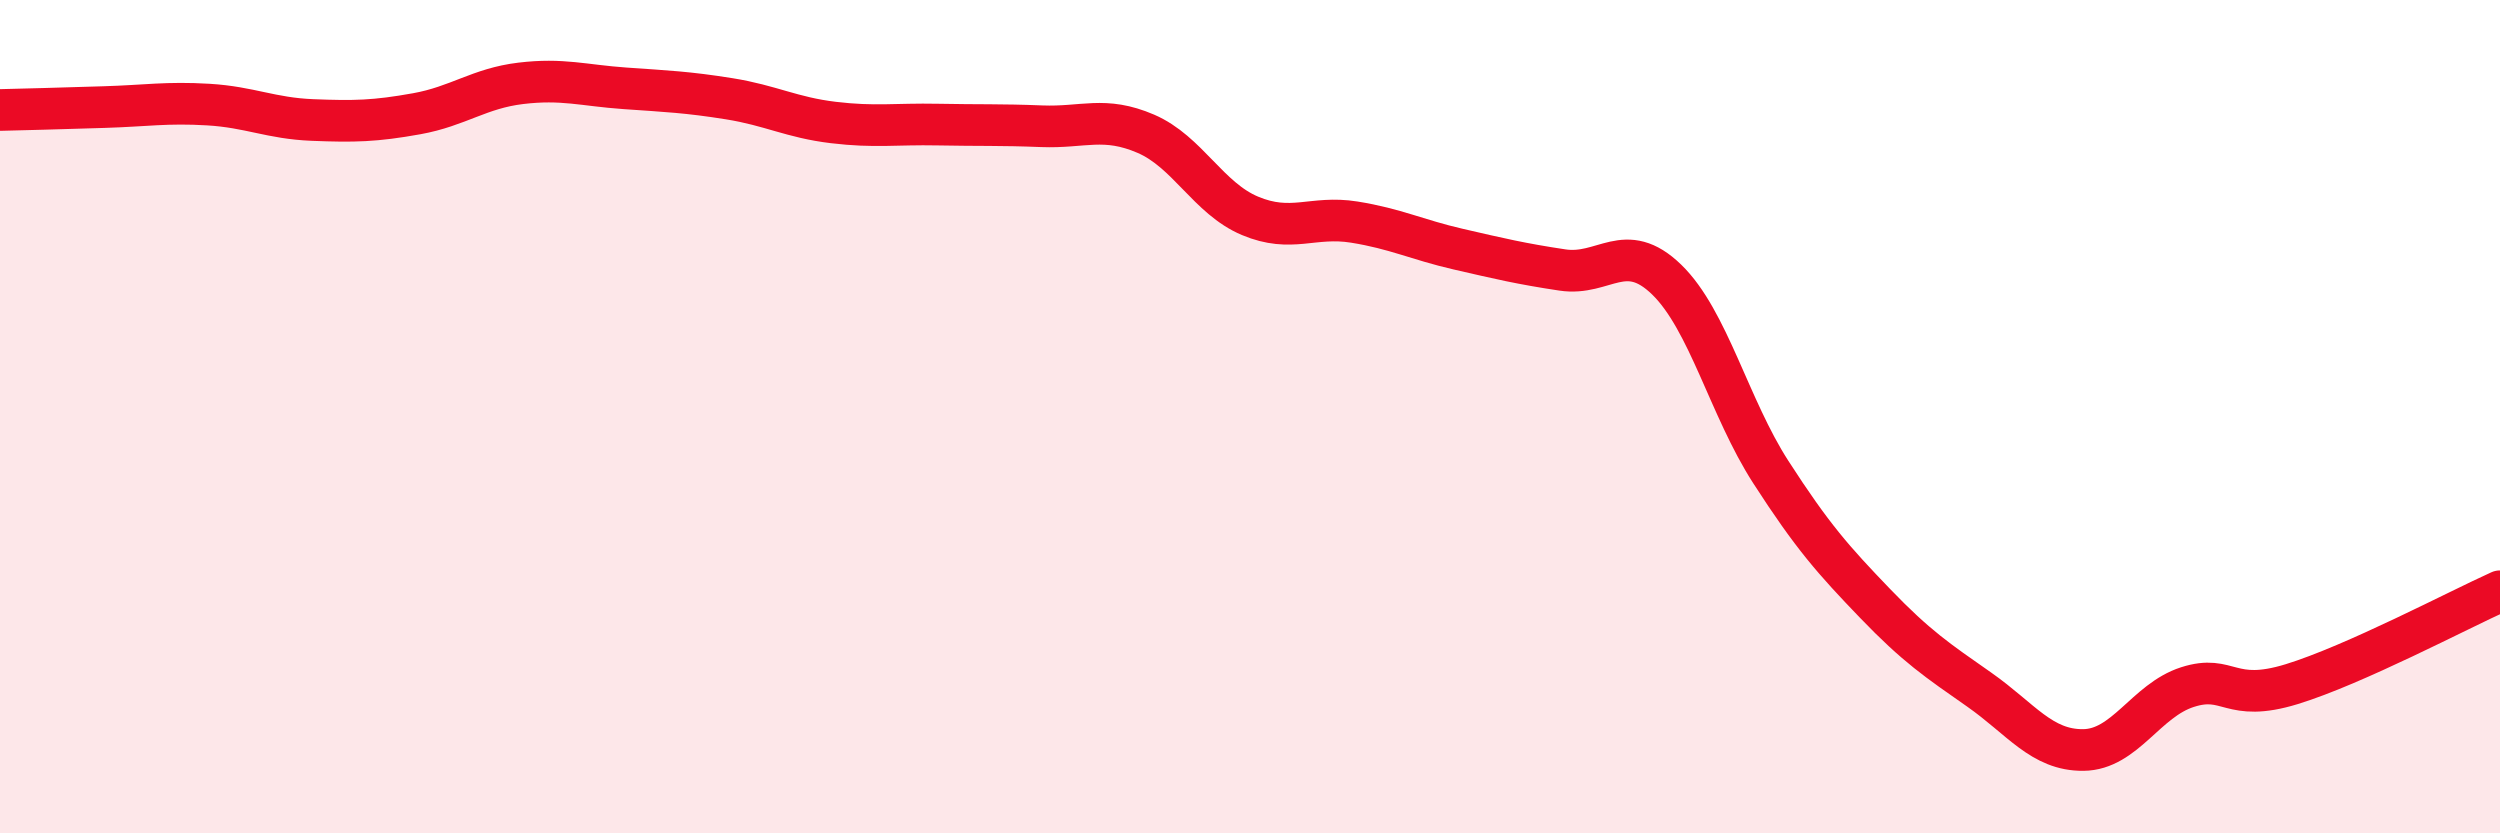 
    <svg width="60" height="20" viewBox="0 0 60 20" xmlns="http://www.w3.org/2000/svg">
      <path
        d="M 0,2.64 C 0.5,2.63 1.5,2.6 2.5,2.57 C 3.5,2.54 4,2.45 5,2.51 C 6,2.57 6.5,2.84 7.5,2.88 C 8.5,2.92 9,2.91 10,2.73 C 11,2.55 11.5,2.12 12.5,2 C 13.5,1.88 14,2.05 15,2.12 C 16,2.19 16.5,2.21 17.5,2.37 C 18.5,2.53 19,2.82 20,2.94 C 21,3.06 21.5,2.97 22.5,2.99 C 23.5,3.01 24,2.99 25,3.03 C 26,3.07 26.5,2.78 27.5,3.21 C 28.5,3.64 29,4.76 30,5.18 C 31,5.6 31.5,5.17 32.5,5.33 C 33.5,5.49 34,5.75 35,5.98 C 36,6.21 36.5,6.33 37.5,6.48 C 38.5,6.63 39,5.74 40,6.71 C 41,7.68 41.5,9.78 42.5,11.33 C 43.5,12.88 44,13.44 45,14.48 C 46,15.52 46.5,15.85 47.5,16.55 C 48.5,17.25 49,18.01 50,18 C 51,17.99 51.5,16.81 52.5,16.49 C 53.5,16.17 53.5,16.88 55,16.42 C 56.5,15.96 59,14.64 60,14.19L60 20L0 20Z"
        fill="#EB0A25"
        opacity="0.1"
        stroke-linecap="round"
        stroke-linejoin="round"
      />
      <path
        d="M 0,2.64 C 0.5,2.63 1.5,2.6 2.5,2.57 C 3.5,2.54 4,2.45 5,2.51 C 6,2.57 6.5,2.84 7.5,2.88 C 8.5,2.92 9,2.91 10,2.73 C 11,2.55 11.5,2.12 12.5,2 C 13.5,1.88 14,2.05 15,2.12 C 16,2.19 16.5,2.21 17.5,2.37 C 18.5,2.53 19,2.82 20,2.94 C 21,3.06 21.5,2.97 22.5,2.99 C 23.5,3.01 24,2.99 25,3.03 C 26,3.07 26.5,2.78 27.5,3.21 C 28.5,3.64 29,4.76 30,5.18 C 31,5.6 31.5,5.17 32.5,5.33 C 33.5,5.49 34,5.75 35,5.98 C 36,6.21 36.5,6.33 37.5,6.48 C 38.5,6.63 39,5.74 40,6.71 C 41,7.68 41.5,9.78 42.5,11.33 C 43.5,12.88 44,13.44 45,14.48 C 46,15.52 46.5,15.85 47.5,16.55 C 48.5,17.25 49,18.01 50,18 C 51,17.99 51.5,16.81 52.5,16.49 C 53.5,16.17 53.5,16.88 55,16.42 C 56.5,15.96 59,14.64 60,14.19"
        stroke="#EB0A25"
        stroke-width="1"
        fill="none"
        stroke-linecap="round"
        stroke-linejoin="round"
      />
    </svg>
  